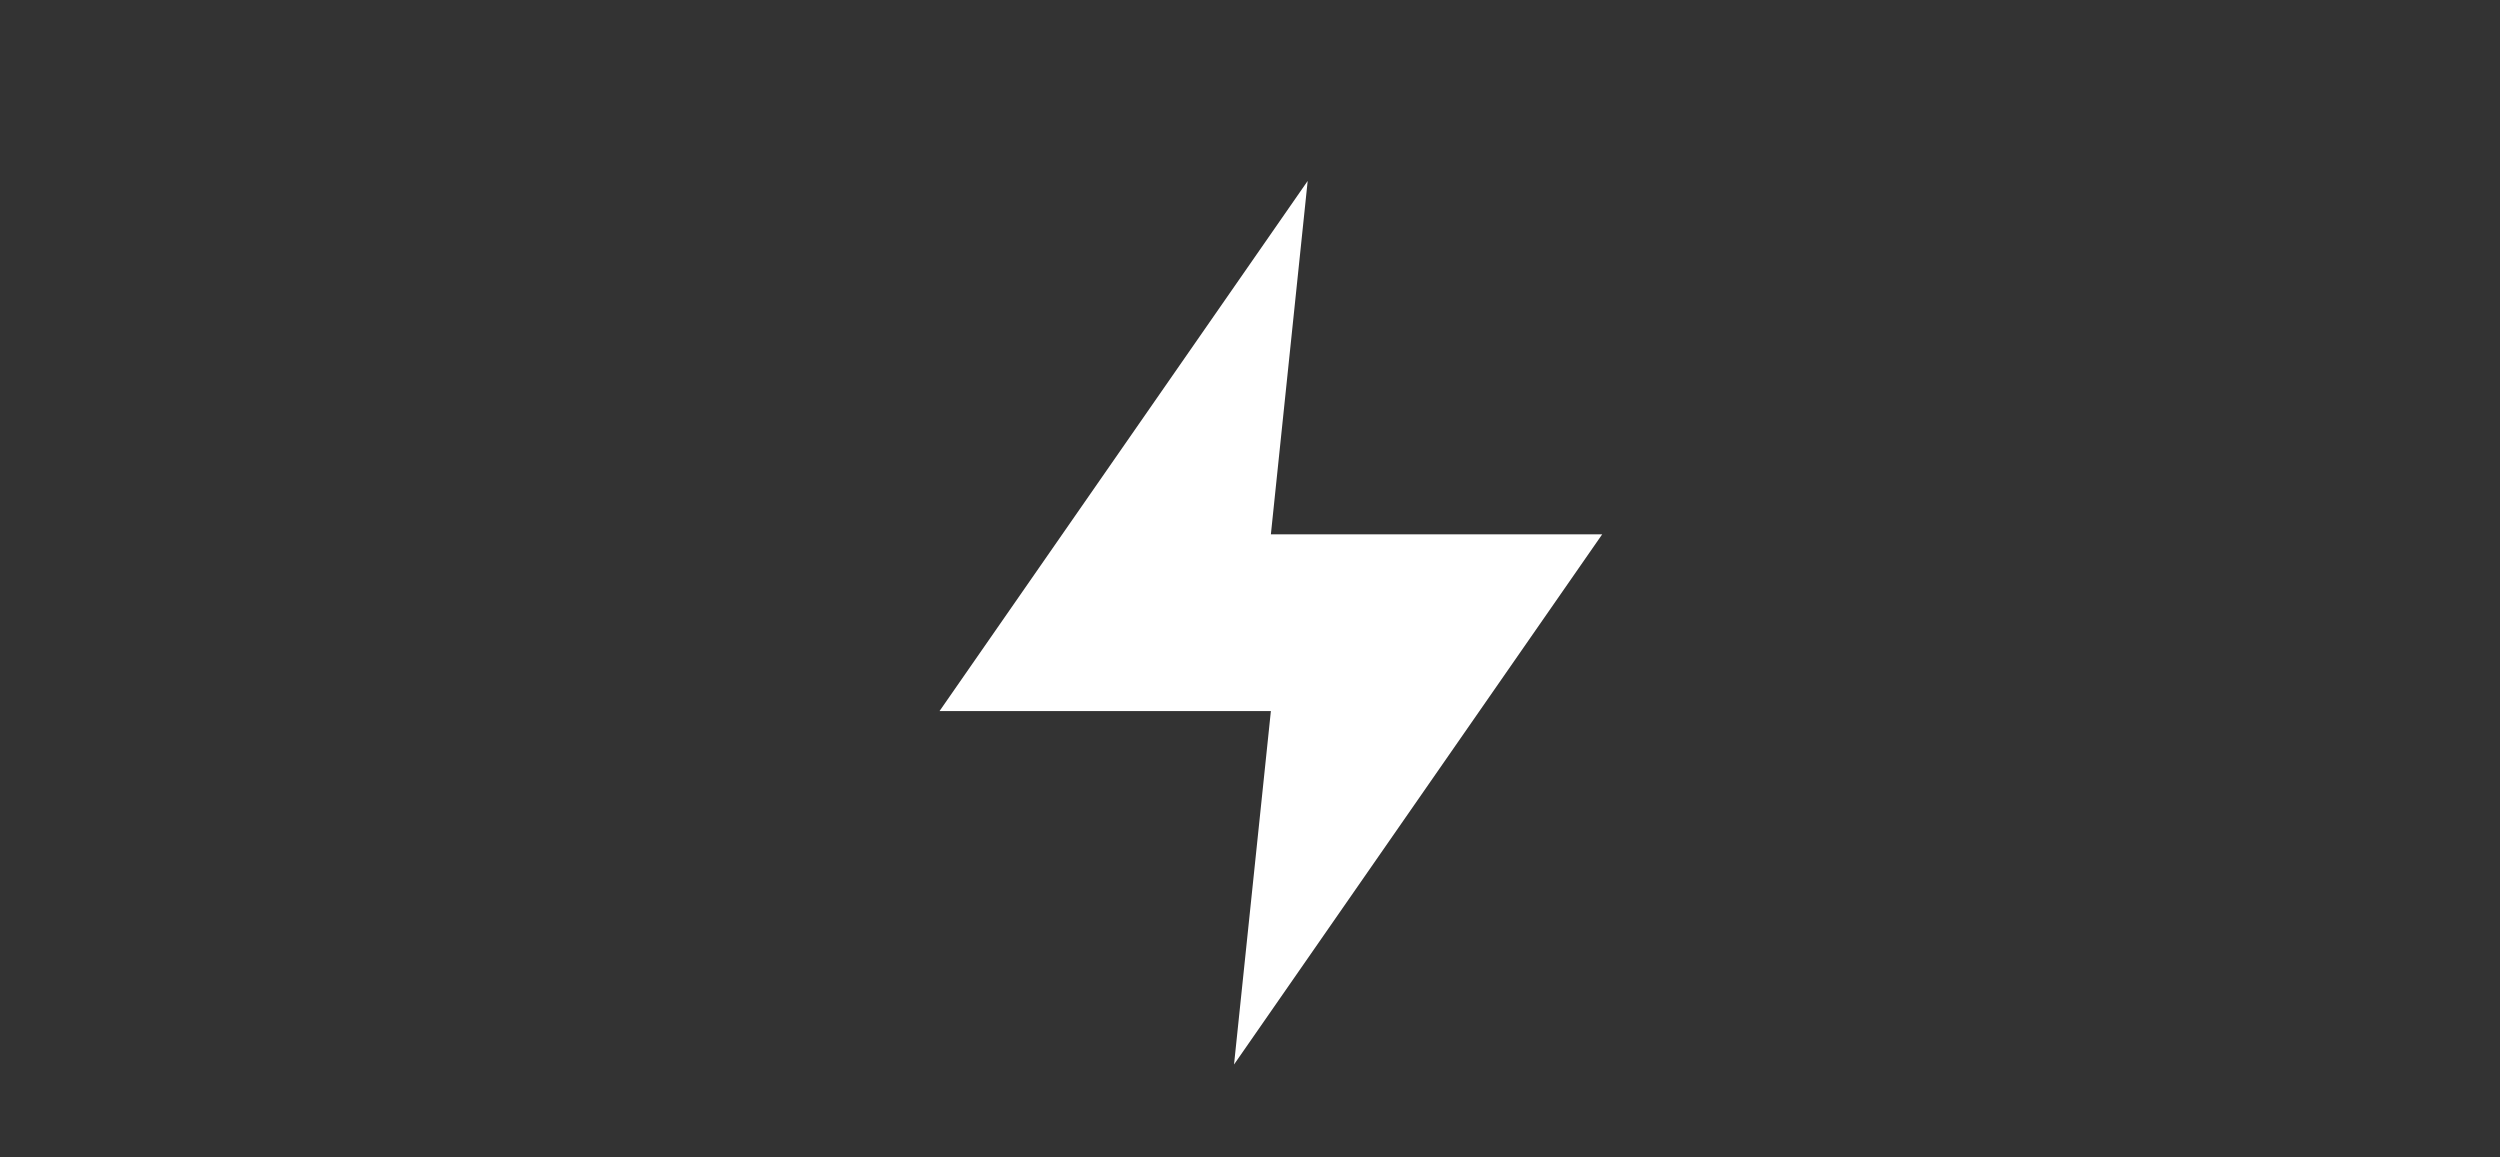 <svg width="54" height="25" viewBox="0 0 54 25" fill="none" xmlns="http://www.w3.org/2000/svg">
<rect x="0" y="0" width="54" height="25" fill="#333333" stroke="none"/>
<path d="M28.246 3.908L20.294 15.359H27.451L26.655 22.993L34.607 11.542H27.451L28.246 3.908Z" fill="white"/>
</svg>
